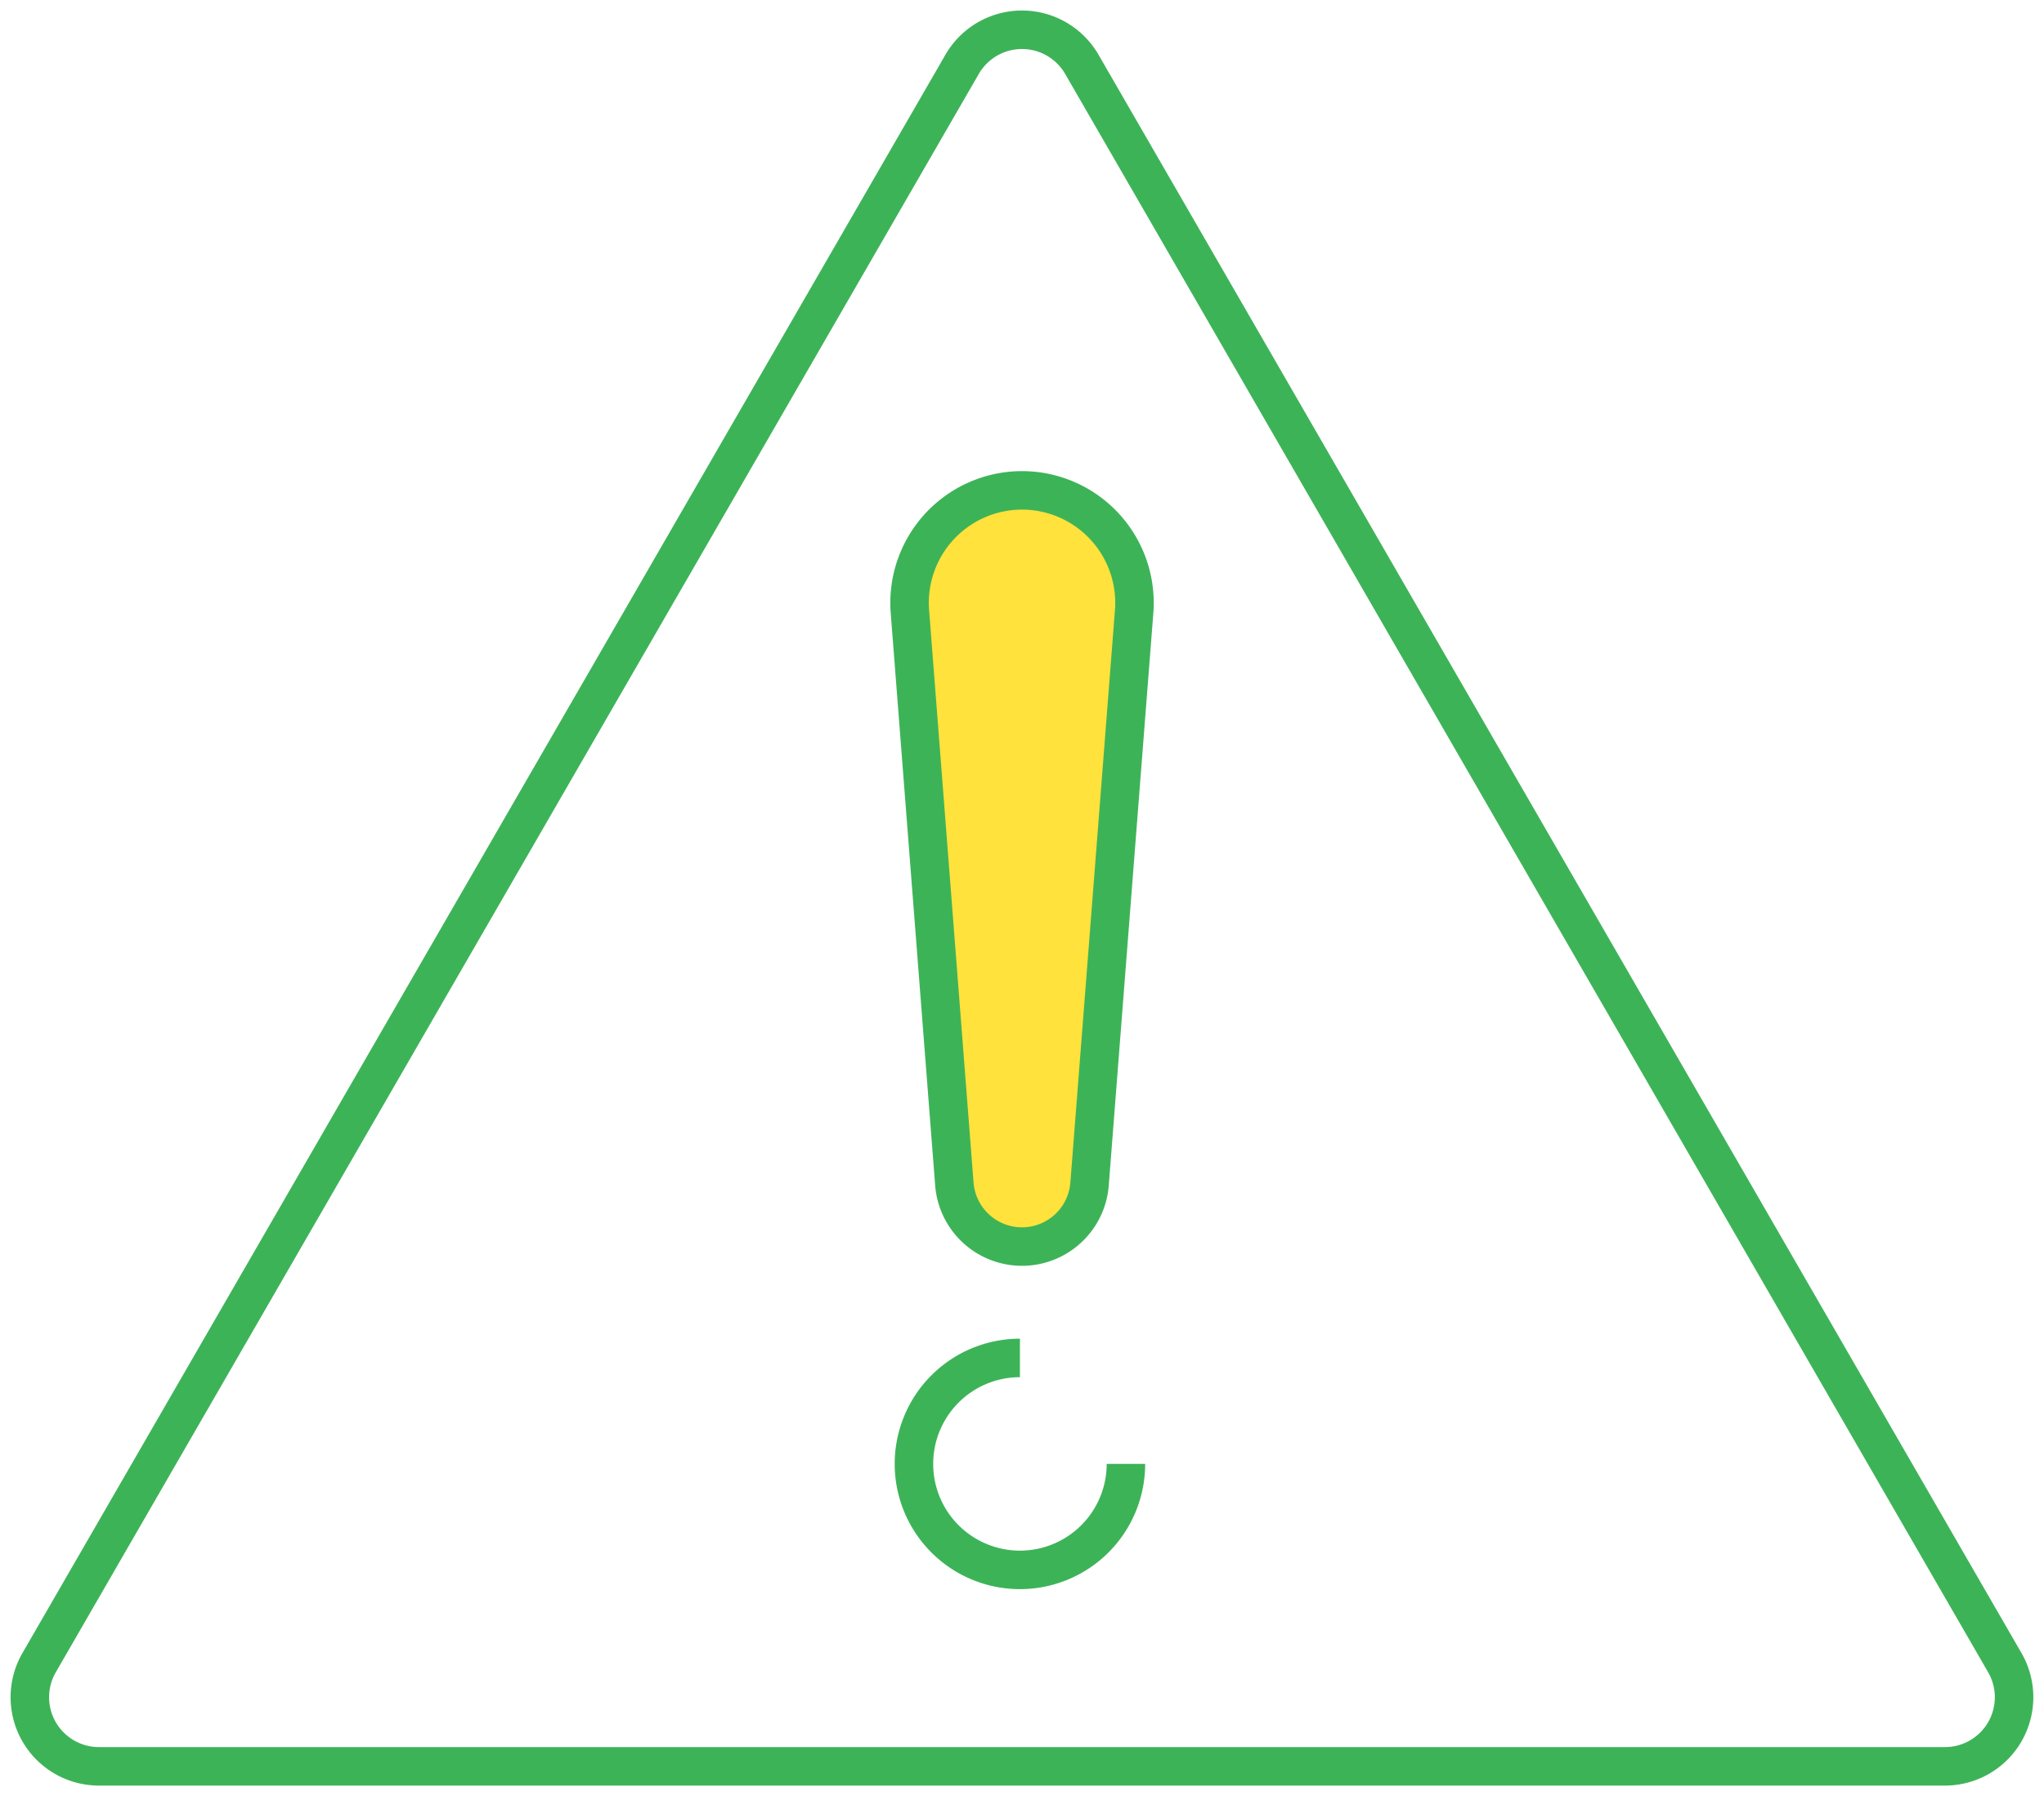 <svg xmlns="http://www.w3.org/2000/svg" xmlns:xlink="http://www.w3.org/1999/xlink" width="79.645" height="70" viewBox="0 0 79.645 70">
  <defs>
    <clipPath id="clip-path">
      <path id="Path_49101" data-name="Path 49101" d="M0,47.356H79.645v-70H0Z" transform="translate(0 22.644)" fill="none"/>
    </clipPath>
  </defs>
  <g id="Group_336229" data-name="Group 336229" transform="translate(0 22.644)">
    <g id="Group_336228" data-name="Group 336228" transform="translate(0 -22.644)" clip-path="url(#clip-path)">
      <g id="Group_336224" data-name="Group 336224" transform="translate(35.612 52.92)">
        <path id="Path_49097" data-name="Path 49097" d="M5.588,2.794a4.13,4.13,0,1,1-4.13-4.13" transform="translate(2.672 1.336)" fill="none" stroke="#3db358" stroke-width="1.5"/>
      </g>
      <g id="Group_336225" data-name="Group 336225" transform="translate(1.159 1.16)">
        <path id="Path_49098" data-name="Path 49098" d="M24.578.911-11.387,63.2a2.693,2.693,0,0,0,2.331,4.04H62.876a2.693,2.693,0,0,0,2.331-4.04L29.243.911A2.693,2.693,0,0,0,24.578.911Z" transform="translate(11.752 0.436)" fill="none" stroke="#3db358" stroke-width="1.5"/>
      </g>
      <g id="Group_336226" data-name="Group 336226" transform="translate(35.437 19.11)">
        <path id="Path_49099" data-name="Path 49099" d="M2.966,19.937h0A2.643,2.643,0,0,1,.332,17.5L-1.4-4.806A4.384,4.384,0,0,1,2.966-9.533,4.384,4.384,0,0,1,7.337-4.806L5.6,17.5a2.641,2.641,0,0,1-2.634,2.439" transform="translate(1.418 9.533)" fill="#ffe23b"/>
      </g>
      <g id="Group_336227" data-name="Group 336227" transform="translate(35.437 19.11)">
        <path id="Path_49100" data-name="Path 49100" d="M2.966,19.937h0A2.643,2.643,0,0,1,.332,17.5L-1.4-4.806A4.384,4.384,0,0,1,2.966-9.533,4.384,4.384,0,0,1,7.337-4.806L5.6,17.5A2.641,2.641,0,0,1,2.966,19.937Z" transform="translate(1.418 9.533)" fill="none" stroke="#3db358" stroke-width="1.5"/>
      </g>
    </g>
  </g>
</svg>
